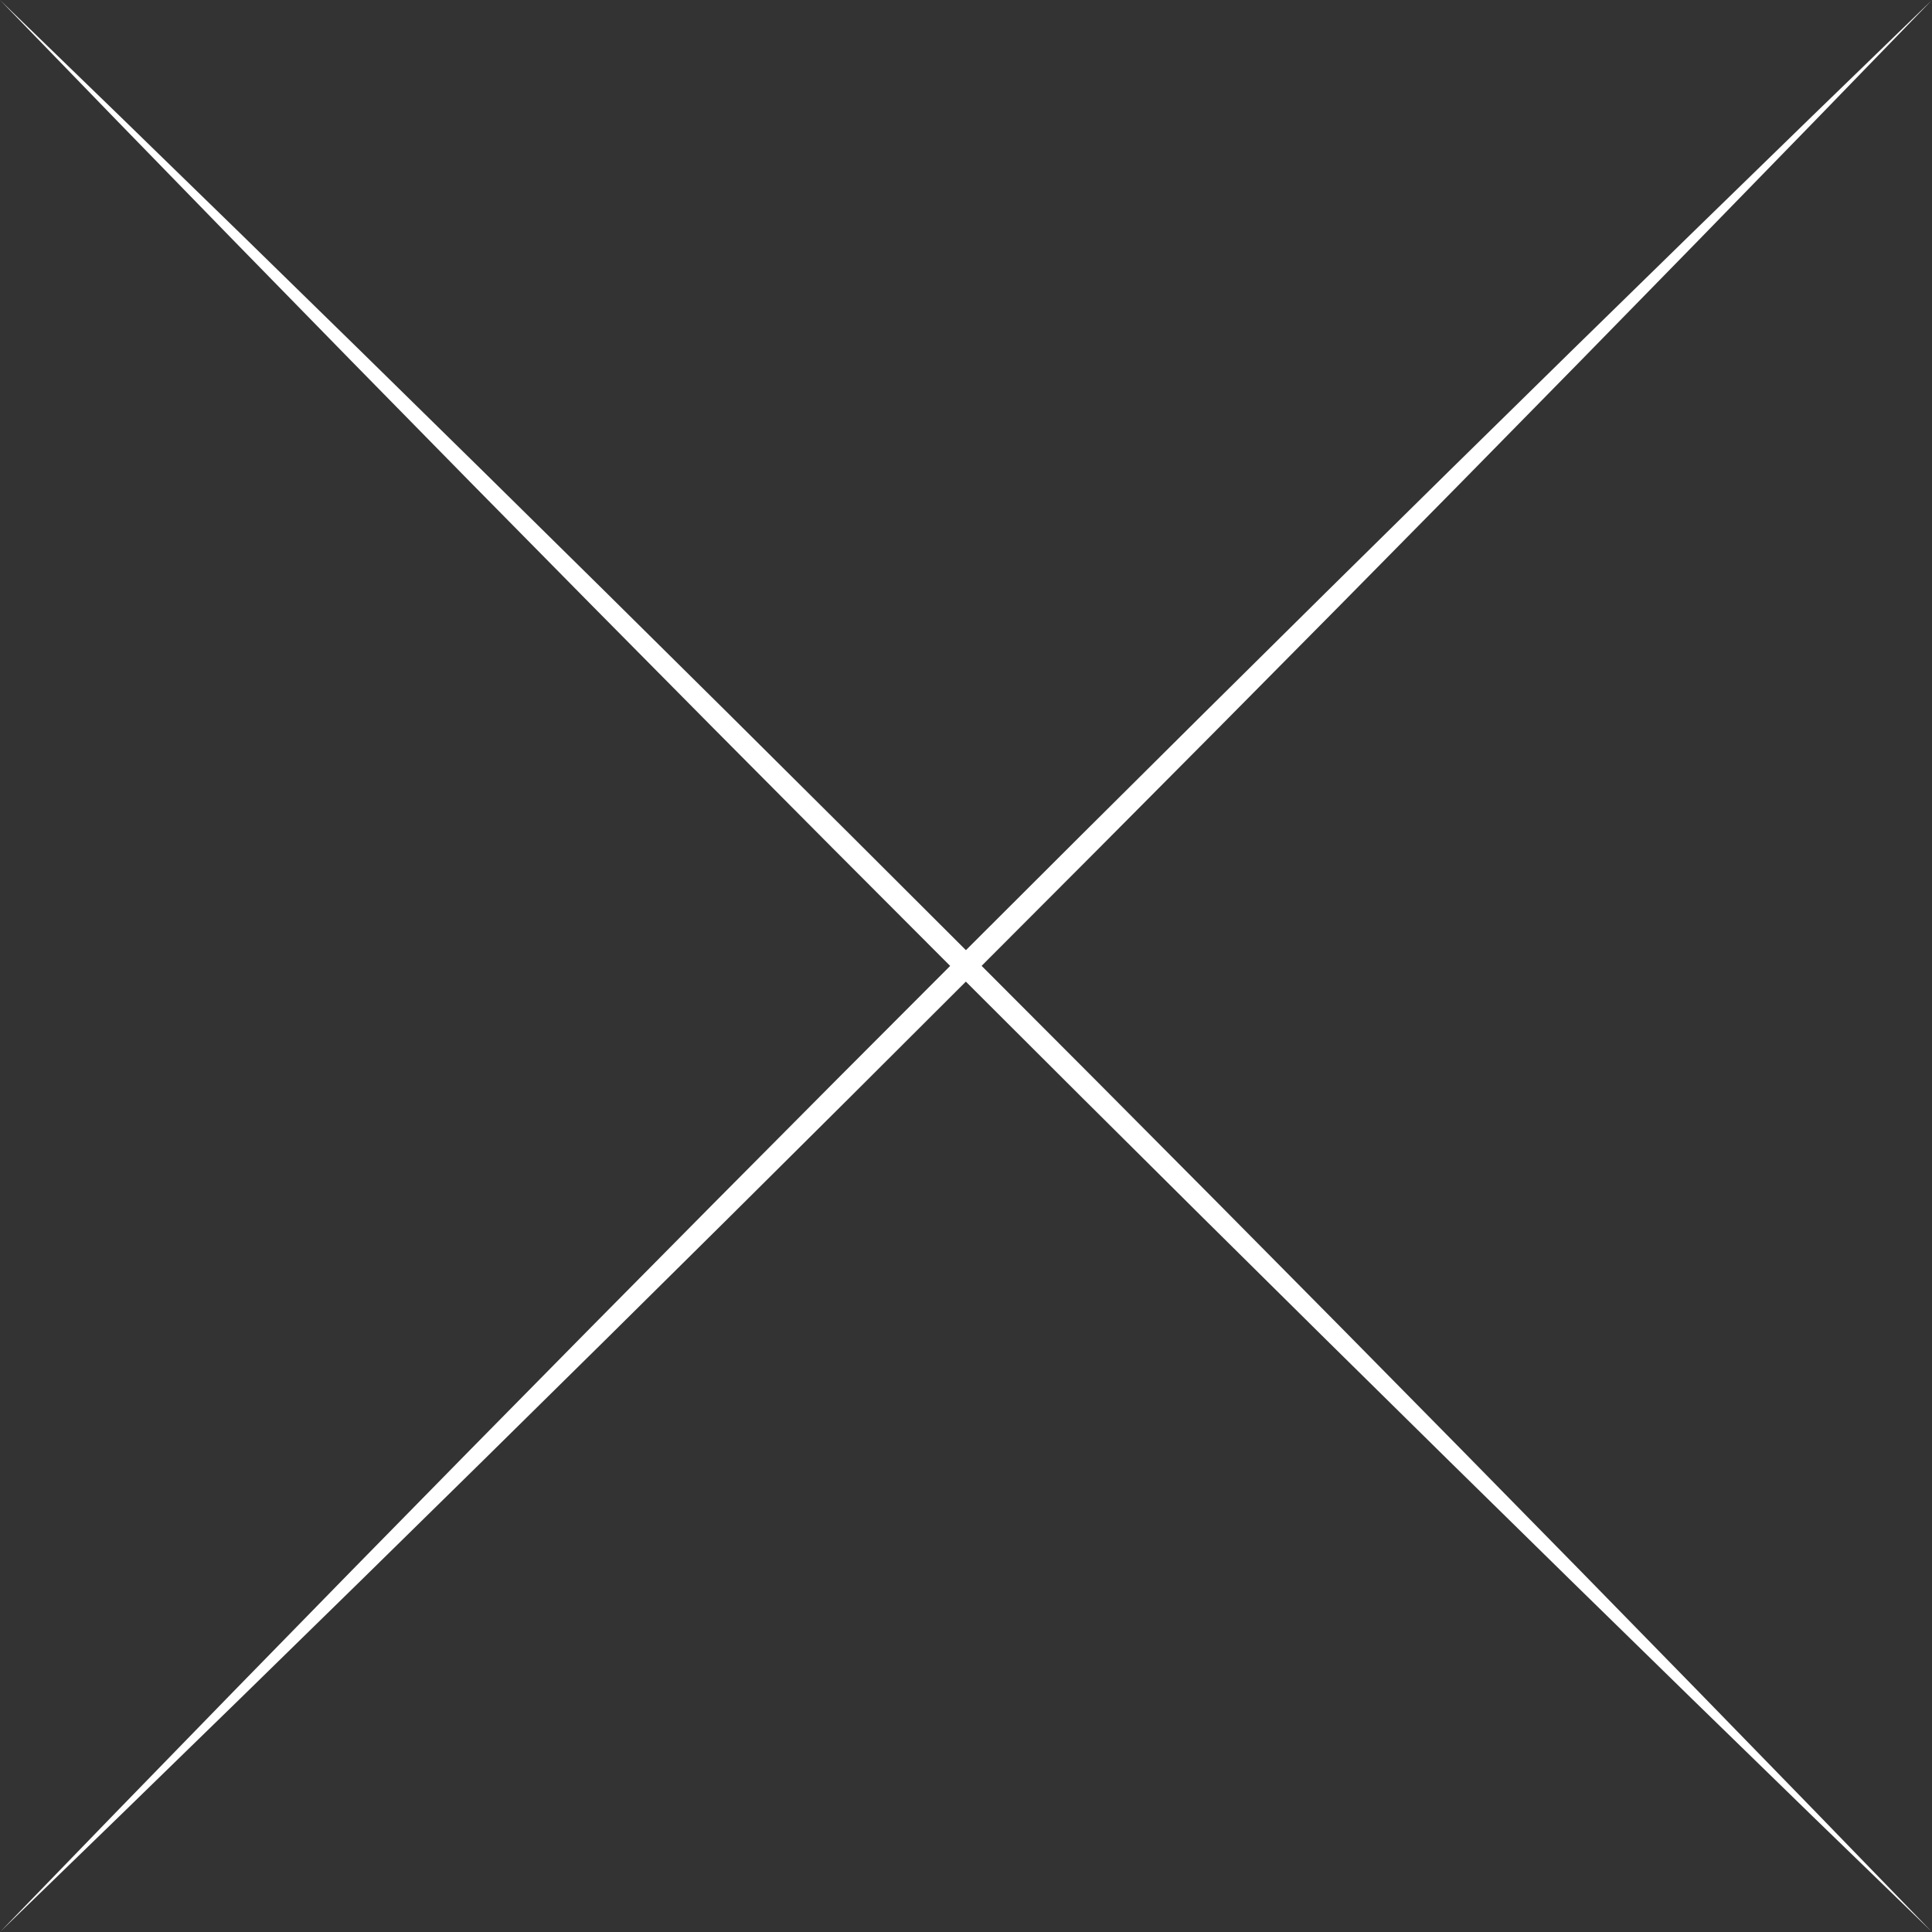 <?xml version="1.0" encoding="UTF-8"?>
<svg id="Layer_2" data-name="Layer 2" xmlns="http://www.w3.org/2000/svg" viewBox="0 0 49.58 49.58">
  <rect x="0" y="0" width="49.58" height="49.58" fill="#333333" stroke="none"/>
  <defs>
    <style>
      .cls-1 {
        fill: #fff;
        stroke-width: 0px;
      }
    </style>
  </defs>
  <g id="_レイヤー_1" data-name="レイヤー 1">
    <g>
      <path class="cls-1" d="M49.58,0C33.85,16.26,16.26,33.85,0,49.58,15.72,33.31,33.32,15.72,49.58,0h0Z"/>
      <path class="cls-1" d="M0,0c16.26,15.72,33.85,33.31,49.58,49.58C33.31,33.85,15.72,16.26,0,0h0Z"/>
    </g>
  </g>
</svg>